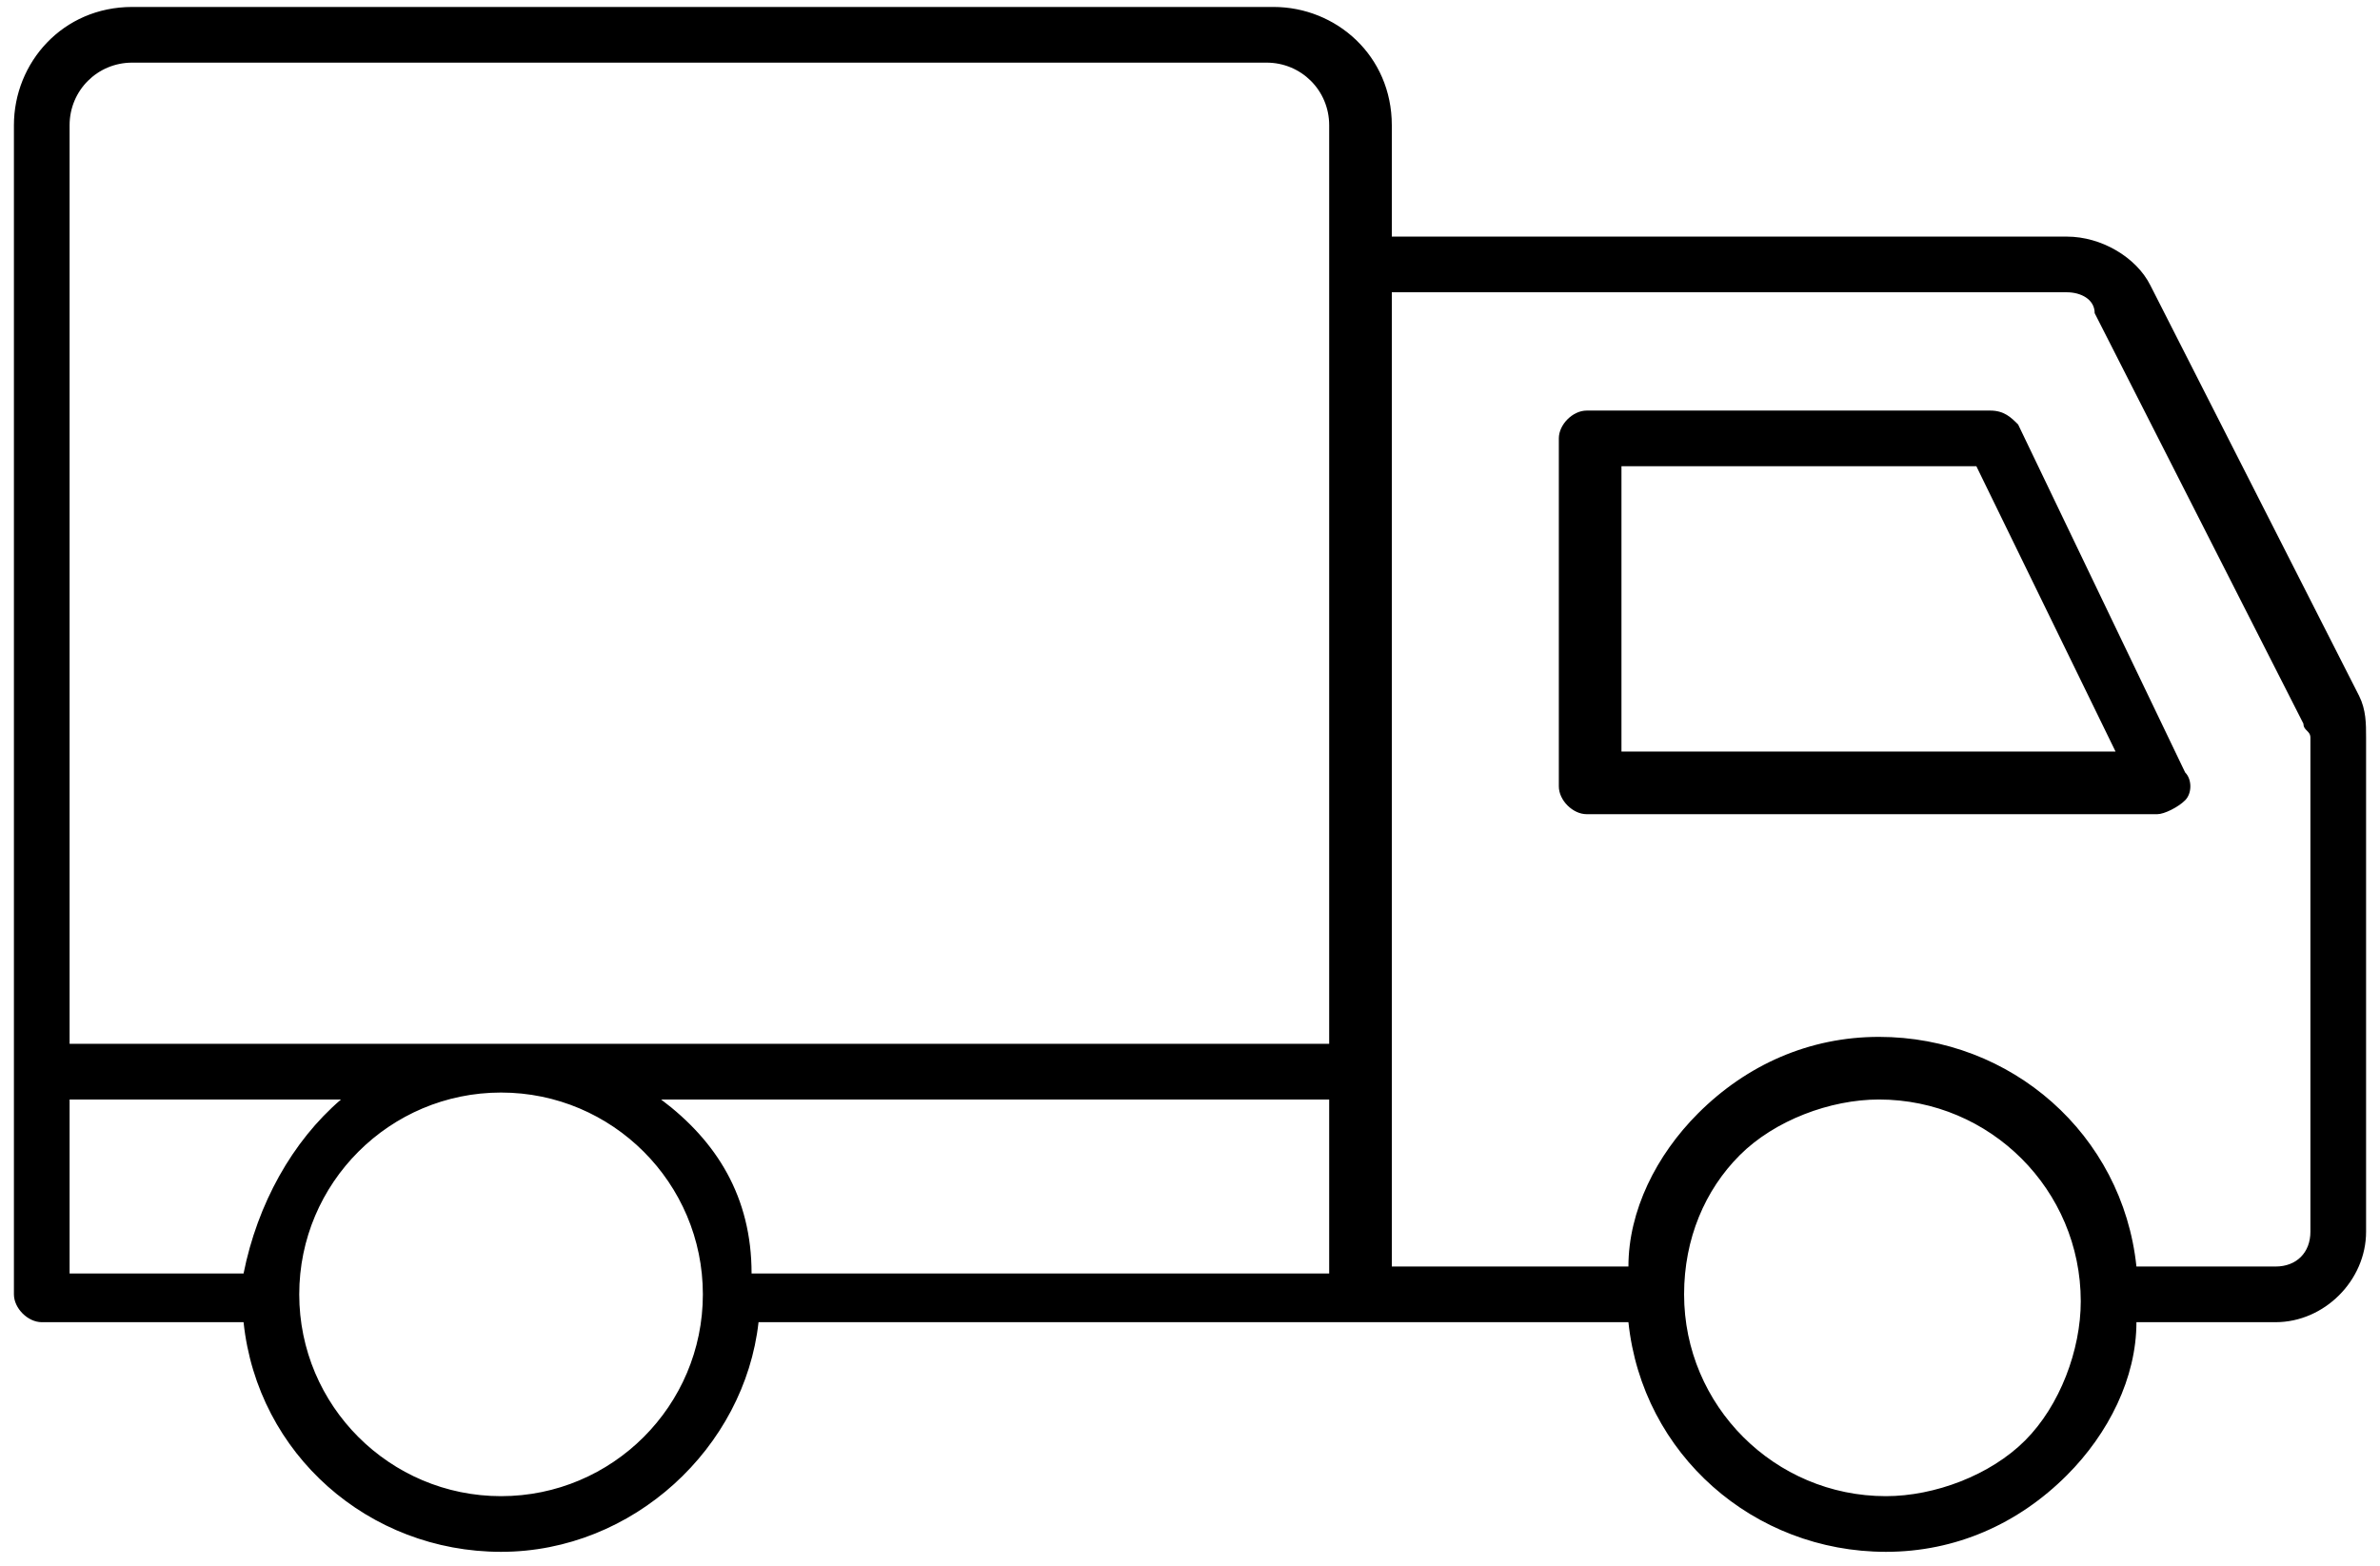 <?xml version="1.0" encoding="utf-8"?>
<!-- Generator: Adobe Illustrator 27.1.1, SVG Export Plug-In . SVG Version: 6.00 Build 0)  -->
<svg version="1.1" id="Livello_1" xmlns="http://www.w3.org/2000/svg" xmlns:xlink="http://www.w3.org/1999/xlink" x="0px" y="0px"
	 viewBox="0 0 34.2 22.5" style="enable-background:new 0 0 34.2 22.5;" xml:space="preserve">
<g>
	<path d="M33.9,10l-3-5.9c-0.2-0.4-0.7-0.7-1.2-0.7H20V1.8c0-1-0.8-1.7-1.7-1.7H1.9c-1,0-1.7,0.8-1.7,1.7v13.5c0,0,0,0,0,0
		c0,0,0,0,0,0v3.3c0,0.2,0.2,0.4,0.4,0.4h2.9c0.2,1.9,1.8,3.3,3.7,3.3c1.9,0,3.5-1.5,3.7-3.3h12.5c0.2,1.9,1.8,3.3,3.7,3.3
		c1,0,1.9-0.4,2.6-1.1c0.6-0.6,1-1.4,1-2.2h2c0.7,0,1.3-0.6,1.3-1.3v-7.1C34,10.4,34,10.2,33.9,10z M9.5,15.8h1.8c0,0,0,0,0,0
		s0,0,0,0h7.8v2.5h-8.3C10.8,17.2,10.3,16.4,9.5,15.8z M1.9,0.9h16.3c0.5,0,0.9,0.4,0.9,0.9v3.4c0,0,0,0,0,0v9.8h-7.8c0,0,0,0,0,0
		s0,0,0,0H1V1.8C1,1.3,1.4,0.9,1.9,0.9z M1,15.8h3.9c-0.7,0.6-1.2,1.5-1.4,2.5H1V15.8z M7.2,21.5c-1.6,0-2.9-1.3-2.9-2.9
		c0,0,0,0,0,0c0,0,0,0,0,0c0-1.6,1.3-2.9,2.9-2.9c1.6,0,2.9,1.3,2.9,2.9S8.8,21.5,7.2,21.5z M29.1,20.7c-0.5,0.5-1.3,0.8-2,0.8
		c-1.6,0-2.9-1.3-2.9-2.9c0-0.8,0.3-1.5,0.8-2c0.5-0.5,1.3-0.8,2-0.8c1.6,0,2.9,1.3,2.9,2.9C29.9,19.4,29.6,20.2,29.1,20.7z
		 M33.2,17.7c0,0.3-0.2,0.5-0.5,0.5h-2c-0.2-1.9-1.8-3.3-3.7-3.3c-1,0-1.9,0.4-2.6,1.1c-0.6,0.6-1,1.4-1,2.2H20v-14h9.7
		c0.2,0,0.4,0.1,0.4,0.3l3,5.9c0,0.1,0.1,0.1,0.1,0.2V17.7z"/>
	<path d="M29,6.1c-0.1-0.1-0.2-0.2-0.4-0.2h-5.8c-0.2,0-0.4,0.2-0.4,0.4v5c0,0.2,0.2,0.4,0.4,0.4l8.2,0c0.1,0,0.3-0.1,0.4-0.2
		c0.1-0.1,0.1-0.3,0-0.4L29,6.1z M23.3,10.8V6.7h5.1l2,4.1L23.3,10.8z"/>
</g>
</svg>
